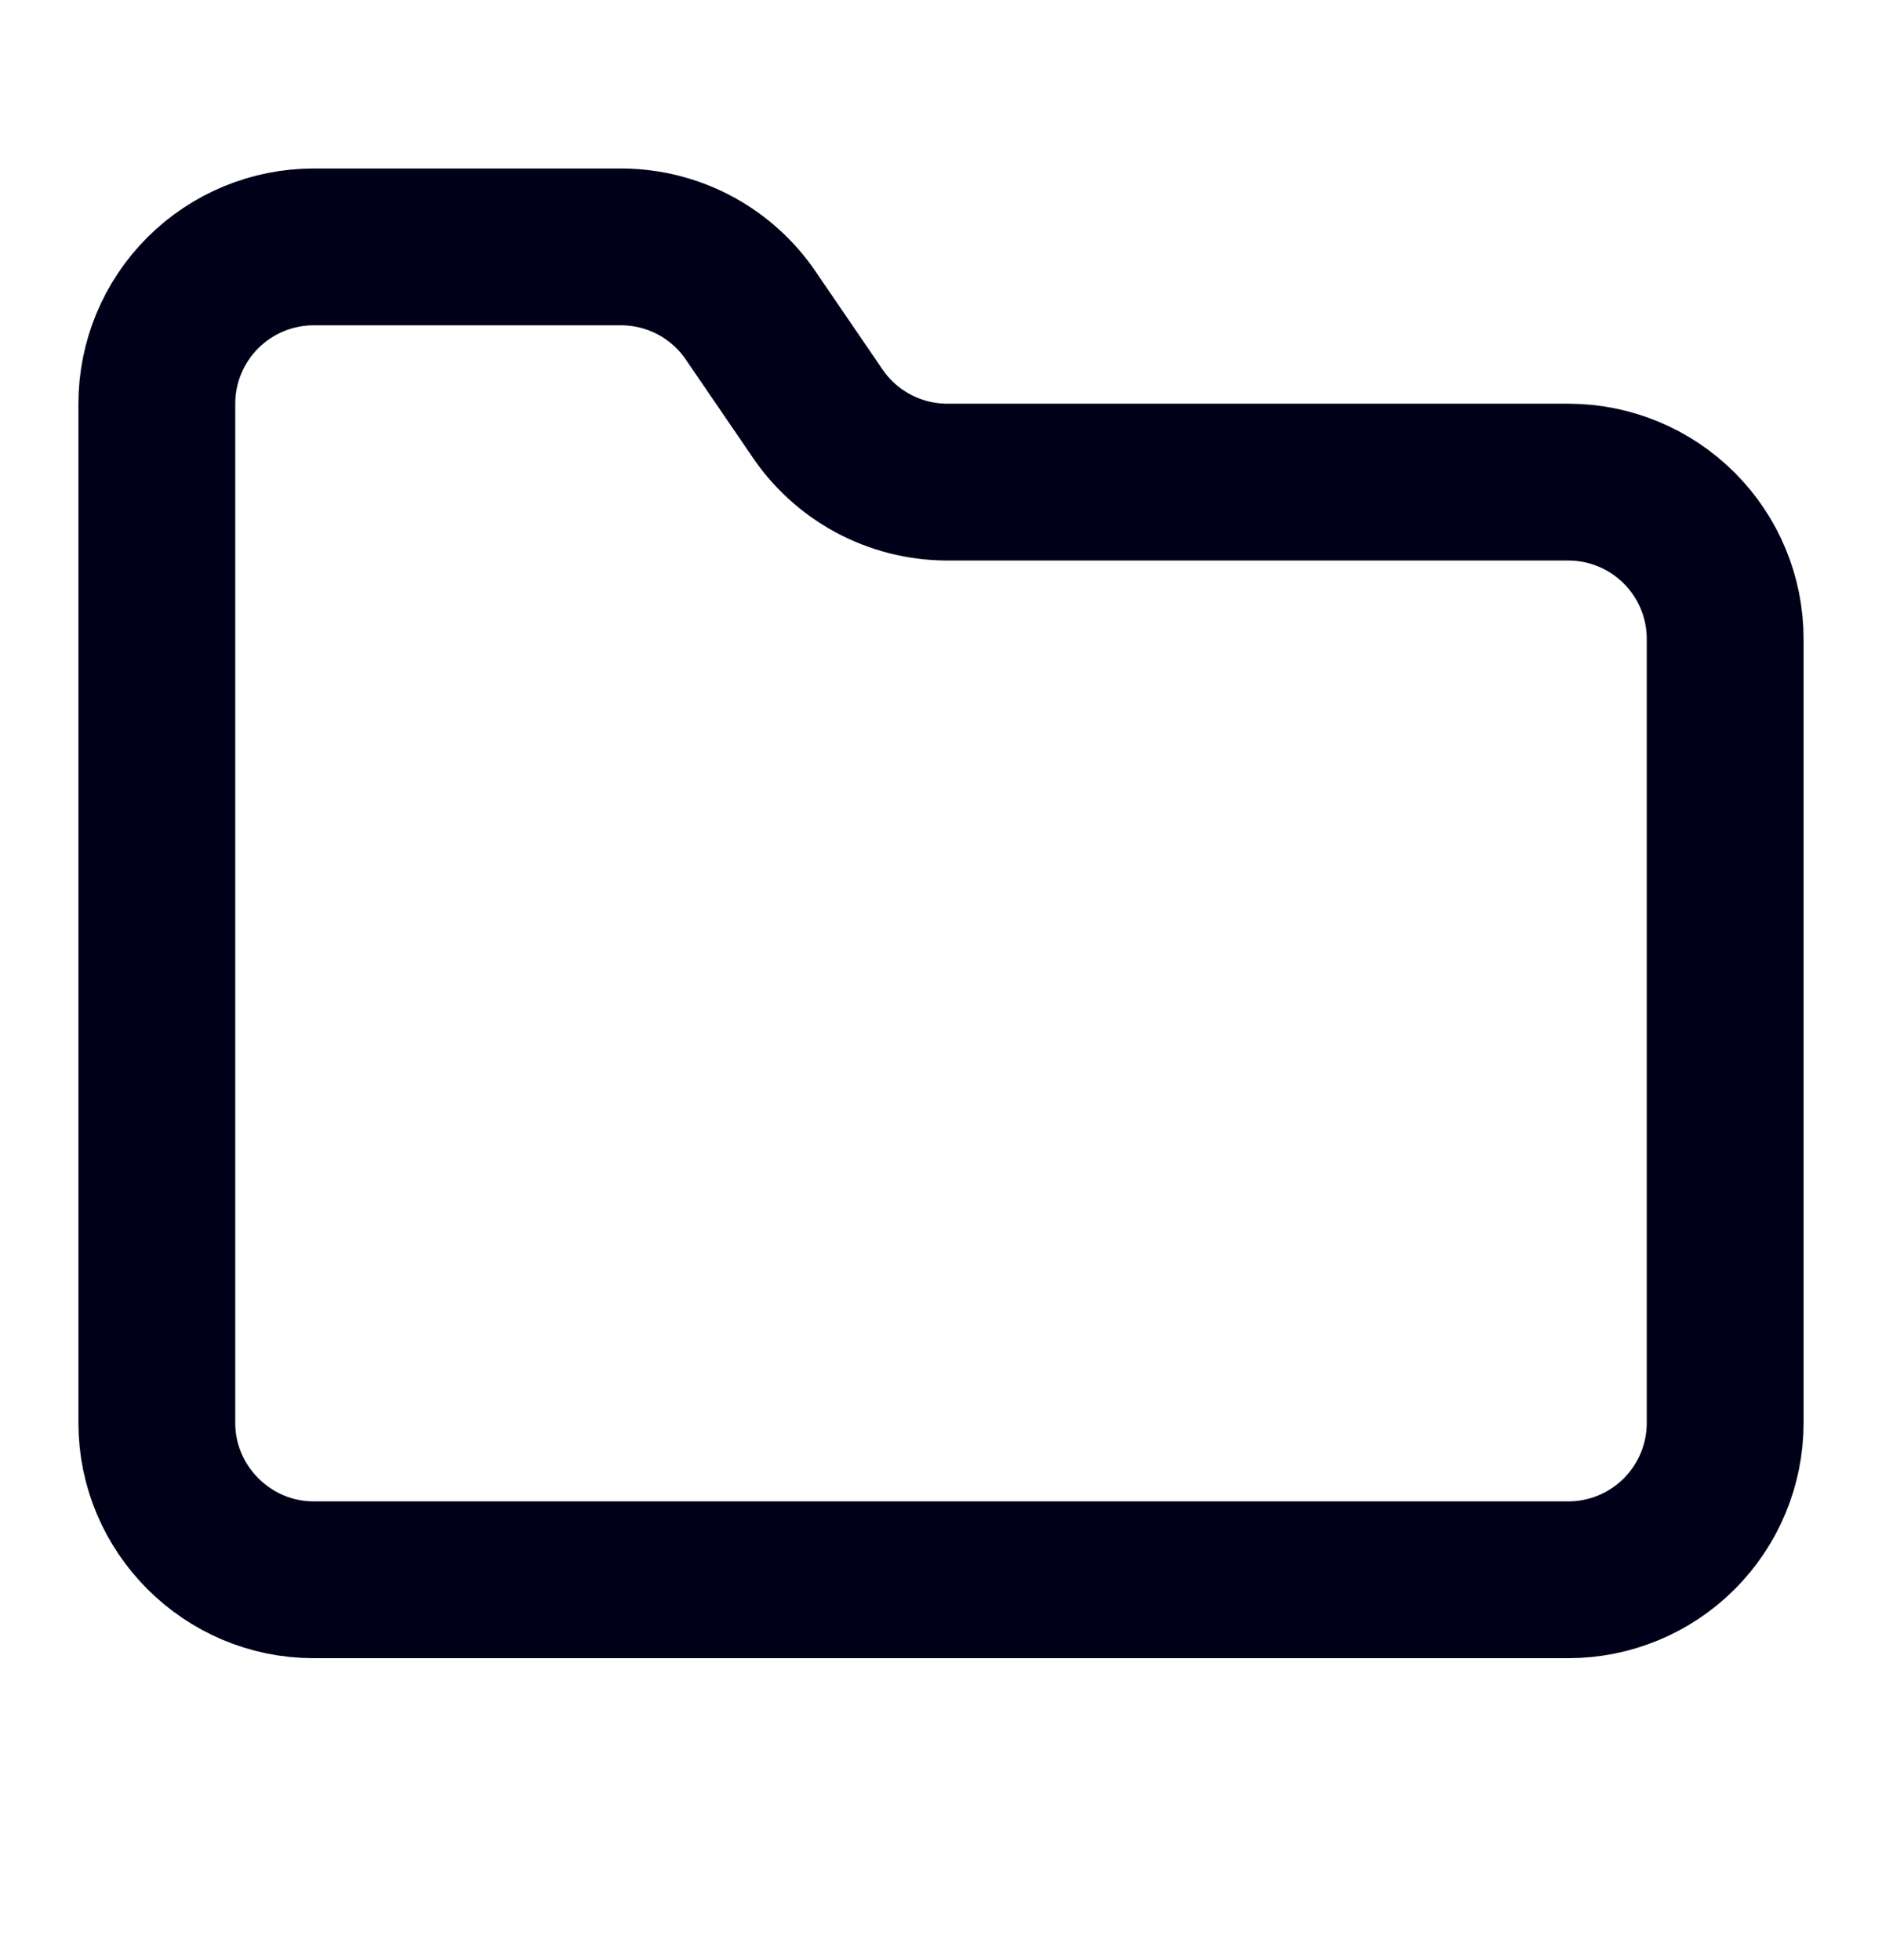 <svg xmlns="http://www.w3.org/2000/svg" width="24" height="25" viewBox="0 0 24 25" fill="none"><path d="M4 20.149H20C20.53 20.149 21.039 19.938 21.414 19.563C21.789 19.188 22 18.679 22 18.149V8.149C22 7.618 21.789 7.11 21.414 6.735C21.039 6.36 20.53 6.149 20 6.149H12.07C11.741 6.147 11.417 6.064 11.127 5.907C10.838 5.75 10.591 5.524 10.41 5.249L9.59 4.049C9.409 3.774 9.162 3.548 8.873 3.391C8.583 3.234 8.259 3.151 7.93 3.149H4C3.47 3.149 2.961 3.36 2.586 3.735C2.211 4.11 2 4.618 2 5.149V18.149C2 19.249 2.9 20.149 4 20.149Z" stroke="#000019" stroke-width="2" stroke-linecap="round" stroke-linejoin="round"></path></svg>
